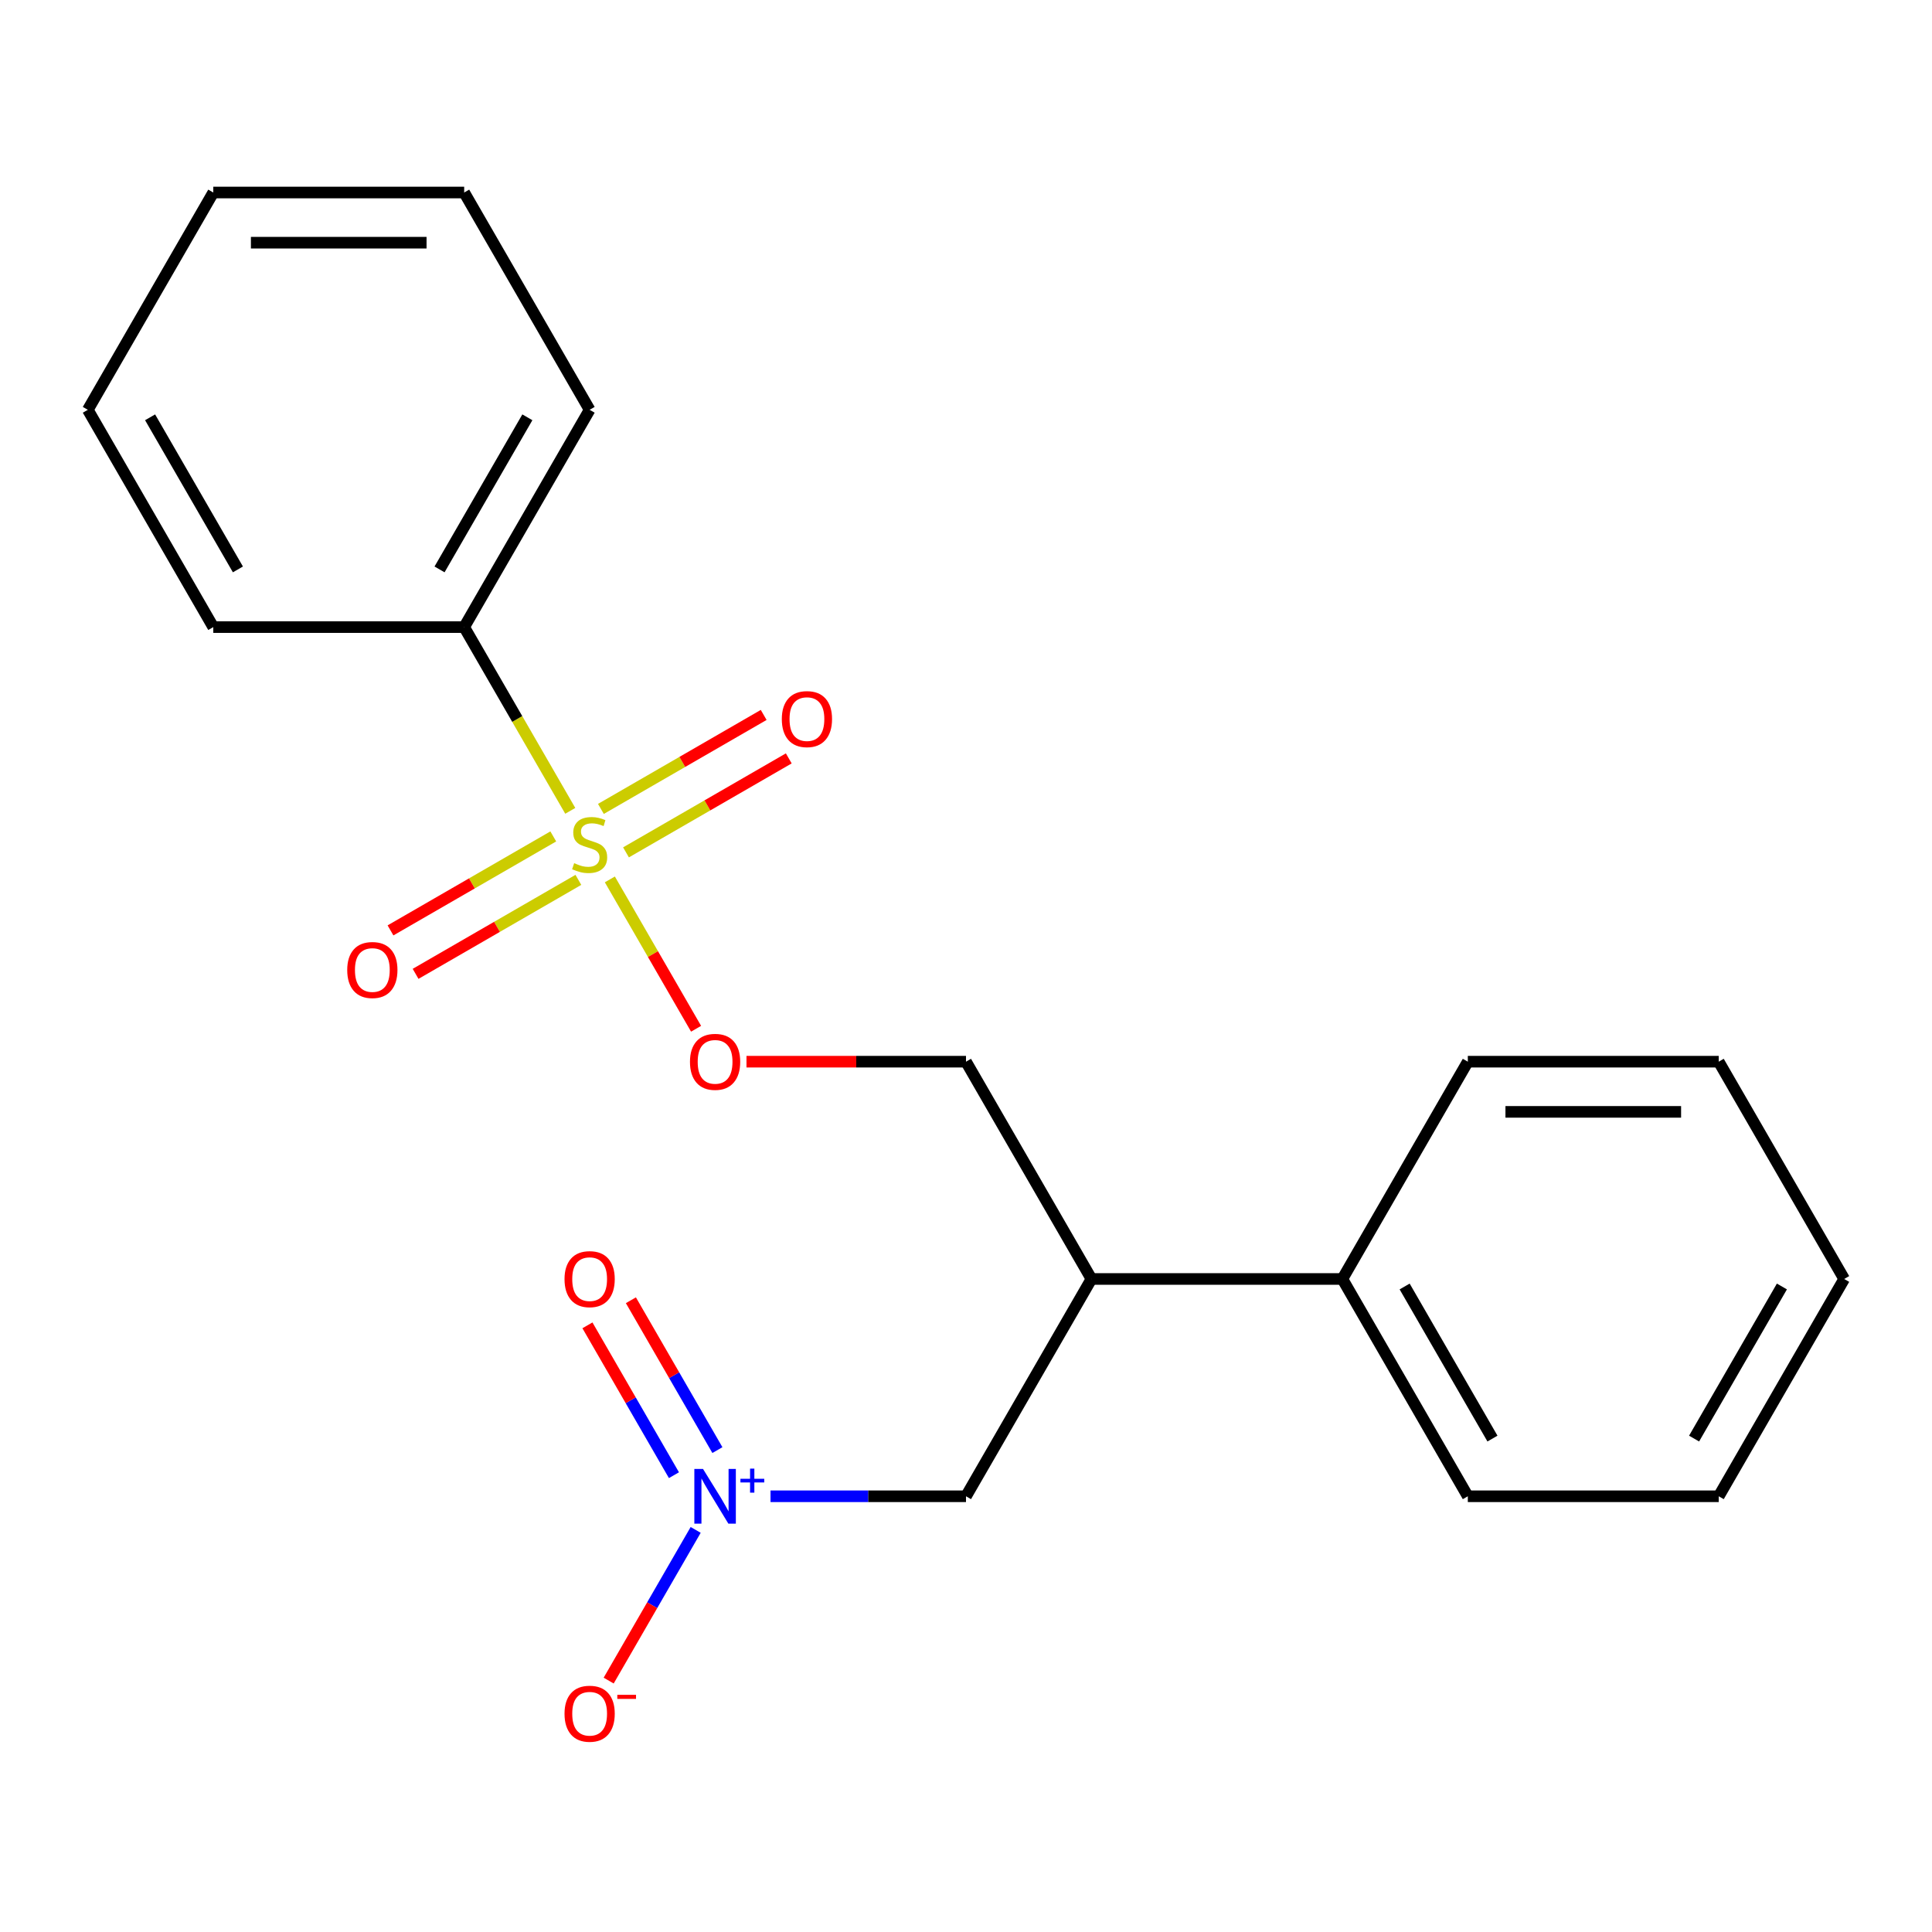<?xml version='1.0' encoding='iso-8859-1'?>
<svg version='1.1' baseProfile='full'
              xmlns='http://www.w3.org/2000/svg'
                      xmlns:rdkit='http://www.rdkit.org/xml'
                      xmlns:xlink='http://www.w3.org/1999/xlink'
                  xml:space='preserve'
width='1000px' height='1000px' viewBox='0 0 1000 1000'>
<!-- END OF HEADER -->
<rect style='opacity:1.0;fill:#FFFFFF;stroke:none' width='1000' height='1000' x='0' y='0'> </rect>
<path class='bond-1' d='M 315.66,455.182 L 337.975,493.833' style='fill:none;fill-rule:evenodd;stroke:#CCCC00;stroke-width:6px;stroke-linecap:butt;stroke-linejoin:miter;stroke-opacity:1' />
<path class='bond-1' d='M 337.975,493.833 L 360.29,532.483' style='fill:none;fill-rule:evenodd;stroke:#FF0000;stroke-width:6px;stroke-linecap:butt;stroke-linejoin:miter;stroke-opacity:1' />
<path class='bond-4' d='M 286.375,432.925 L 244.248,457.247' style='fill:none;fill-rule:evenodd;stroke:#CCCC00;stroke-width:6px;stroke-linecap:butt;stroke-linejoin:miter;stroke-opacity:1' />
<path class='bond-4' d='M 244.248,457.247 L 202.121,481.569' style='fill:none;fill-rule:evenodd;stroke:#FF0000;stroke-width:6px;stroke-linecap:butt;stroke-linejoin:miter;stroke-opacity:1' />
<path class='bond-4' d='M 299.362,455.419 L 257.235,479.741' style='fill:none;fill-rule:evenodd;stroke:#CCCC00;stroke-width:6px;stroke-linecap:butt;stroke-linejoin:miter;stroke-opacity:1' />
<path class='bond-4' d='M 257.235,479.741 L 215.108,504.063' style='fill:none;fill-rule:evenodd;stroke:#FF0000;stroke-width:6px;stroke-linecap:butt;stroke-linejoin:miter;stroke-opacity:1' />
<path class='bond-5' d='M 324.015,441.186 L 366.142,416.864' style='fill:none;fill-rule:evenodd;stroke:#CCCC00;stroke-width:6px;stroke-linecap:butt;stroke-linejoin:miter;stroke-opacity:1' />
<path class='bond-5' d='M 366.142,416.864 L 408.268,392.542' style='fill:none;fill-rule:evenodd;stroke:#FF0000;stroke-width:6px;stroke-linecap:butt;stroke-linejoin:miter;stroke-opacity:1' />
<path class='bond-5' d='M 311.028,418.692 L 353.155,394.37' style='fill:none;fill-rule:evenodd;stroke:#CCCC00;stroke-width:6px;stroke-linecap:butt;stroke-linejoin:miter;stroke-opacity:1' />
<path class='bond-5' d='M 353.155,394.37 L 395.281,370.048' style='fill:none;fill-rule:evenodd;stroke:#FF0000;stroke-width:6px;stroke-linecap:butt;stroke-linejoin:miter;stroke-opacity:1' />
<path class='bond-6' d='M 295.168,419.689 L 267.714,372.137' style='fill:none;fill-rule:evenodd;stroke:#CCCC00;stroke-width:6px;stroke-linecap:butt;stroke-linejoin:miter;stroke-opacity:1' />
<path class='bond-6' d='M 267.714,372.137 L 240.26,324.585' style='fill:none;fill-rule:evenodd;stroke:#000000;stroke-width:6px;stroke-linecap:butt;stroke-linejoin:miter;stroke-opacity:1' />
<path class='bond-0' d='M 398.821,774.468 L 449.411,774.468' style='fill:none;fill-rule:evenodd;stroke:#0000FF;stroke-width:6px;stroke-linecap:butt;stroke-linejoin:miter;stroke-opacity:1' />
<path class='bond-0' d='M 449.411,774.468 L 500,774.468' style='fill:none;fill-rule:evenodd;stroke:#000000;stroke-width:6px;stroke-linecap:butt;stroke-linejoin:miter;stroke-opacity:1' />
<path class='bond-7' d='M 360.08,791.875 L 337.563,830.875' style='fill:none;fill-rule:evenodd;stroke:#0000FF;stroke-width:6px;stroke-linecap:butt;stroke-linejoin:miter;stroke-opacity:1' />
<path class='bond-7' d='M 337.563,830.875 L 315.047,869.875' style='fill:none;fill-rule:evenodd;stroke:#FF0000;stroke-width:6px;stroke-linecap:butt;stroke-linejoin:miter;stroke-opacity:1' />
<path class='bond-8' d='M 371.327,750.568 L 348.938,711.788' style='fill:none;fill-rule:evenodd;stroke:#0000FF;stroke-width:6px;stroke-linecap:butt;stroke-linejoin:miter;stroke-opacity:1' />
<path class='bond-8' d='M 348.938,711.788 L 326.548,673.008' style='fill:none;fill-rule:evenodd;stroke:#FF0000;stroke-width:6px;stroke-linecap:butt;stroke-linejoin:miter;stroke-opacity:1' />
<path class='bond-8' d='M 348.833,763.555 L 326.443,724.775' style='fill:none;fill-rule:evenodd;stroke:#0000FF;stroke-width:6px;stroke-linecap:butt;stroke-linejoin:miter;stroke-opacity:1' />
<path class='bond-8' d='M 326.443,724.775 L 304.054,685.995' style='fill:none;fill-rule:evenodd;stroke:#FF0000;stroke-width:6px;stroke-linecap:butt;stroke-linejoin:miter;stroke-opacity:1' />
<path class='bond-9' d='M 386.377,549.526 L 443.188,549.526' style='fill:none;fill-rule:evenodd;stroke:#FF0000;stroke-width:6px;stroke-linecap:butt;stroke-linejoin:miter;stroke-opacity:1' />
<path class='bond-9' d='M 443.188,549.526 L 500,549.526' style='fill:none;fill-rule:evenodd;stroke:#000000;stroke-width:6px;stroke-linecap:butt;stroke-linejoin:miter;stroke-opacity:1' />
<path class='bond-2' d='M 564.935,661.997 L 500,549.526' style='fill:none;fill-rule:evenodd;stroke:#000000;stroke-width:6px;stroke-linecap:butt;stroke-linejoin:miter;stroke-opacity:1' />
<path class='bond-3' d='M 564.935,661.997 L 500,774.468' style='fill:none;fill-rule:evenodd;stroke:#000000;stroke-width:6px;stroke-linecap:butt;stroke-linejoin:miter;stroke-opacity:1' />
<path class='bond-10' d='M 564.935,661.997 L 694.805,661.997' style='fill:none;fill-rule:evenodd;stroke:#000000;stroke-width:6px;stroke-linecap:butt;stroke-linejoin:miter;stroke-opacity:1' />
<path class='bond-11' d='M 240.26,324.585 L 305.195,212.114' style='fill:none;fill-rule:evenodd;stroke:#000000;stroke-width:6px;stroke-linecap:butt;stroke-linejoin:miter;stroke-opacity:1' />
<path class='bond-11' d='M 227.506,294.727 L 272.96,215.997' style='fill:none;fill-rule:evenodd;stroke:#000000;stroke-width:6px;stroke-linecap:butt;stroke-linejoin:miter;stroke-opacity:1' />
<path class='bond-12' d='M 240.26,324.585 L 110.39,324.585' style='fill:none;fill-rule:evenodd;stroke:#000000;stroke-width:6px;stroke-linecap:butt;stroke-linejoin:miter;stroke-opacity:1' />
<path class='bond-13' d='M 694.805,661.997 L 759.74,774.468' style='fill:none;fill-rule:evenodd;stroke:#000000;stroke-width:6px;stroke-linecap:butt;stroke-linejoin:miter;stroke-opacity:1' />
<path class='bond-13' d='M 727.04,665.881 L 772.494,744.61' style='fill:none;fill-rule:evenodd;stroke:#000000;stroke-width:6px;stroke-linecap:butt;stroke-linejoin:miter;stroke-opacity:1' />
<path class='bond-14' d='M 694.805,661.997 L 759.74,549.526' style='fill:none;fill-rule:evenodd;stroke:#000000;stroke-width:6px;stroke-linecap:butt;stroke-linejoin:miter;stroke-opacity:1' />
<path class='bond-16' d='M 305.195,212.114 L 240.26,99.643' style='fill:none;fill-rule:evenodd;stroke:#000000;stroke-width:6px;stroke-linecap:butt;stroke-linejoin:miter;stroke-opacity:1' />
<path class='bond-18' d='M 110.39,324.585 L 45.455,212.114' style='fill:none;fill-rule:evenodd;stroke:#000000;stroke-width:6px;stroke-linecap:butt;stroke-linejoin:miter;stroke-opacity:1' />
<path class='bond-18' d='M 123.144,294.727 L 77.689,215.997' style='fill:none;fill-rule:evenodd;stroke:#000000;stroke-width:6px;stroke-linecap:butt;stroke-linejoin:miter;stroke-opacity:1' />
<path class='bond-17' d='M 759.74,774.468 L 889.61,774.468' style='fill:none;fill-rule:evenodd;stroke:#000000;stroke-width:6px;stroke-linecap:butt;stroke-linejoin:miter;stroke-opacity:1' />
<path class='bond-15' d='M 759.74,549.526 L 889.61,549.526' style='fill:none;fill-rule:evenodd;stroke:#000000;stroke-width:6px;stroke-linecap:butt;stroke-linejoin:miter;stroke-opacity:1' />
<path class='bond-15' d='M 779.221,575.5 L 870.13,575.5' style='fill:none;fill-rule:evenodd;stroke:#000000;stroke-width:6px;stroke-linecap:butt;stroke-linejoin:miter;stroke-opacity:1' />
<path class='bond-20' d='M 889.61,549.526 L 954.545,661.997' style='fill:none;fill-rule:evenodd;stroke:#000000;stroke-width:6px;stroke-linecap:butt;stroke-linejoin:miter;stroke-opacity:1' />
<path class='bond-21' d='M 240.26,99.643 L 110.39,99.643' style='fill:none;fill-rule:evenodd;stroke:#000000;stroke-width:6px;stroke-linecap:butt;stroke-linejoin:miter;stroke-opacity:1' />
<path class='bond-21' d='M 220.779,125.617 L 129.87,125.617' style='fill:none;fill-rule:evenodd;stroke:#000000;stroke-width:6px;stroke-linecap:butt;stroke-linejoin:miter;stroke-opacity:1' />
<path class='bond-22' d='M 889.61,774.468 L 954.545,661.997' style='fill:none;fill-rule:evenodd;stroke:#000000;stroke-width:6px;stroke-linecap:butt;stroke-linejoin:miter;stroke-opacity:1' />
<path class='bond-22' d='M 876.856,744.61 L 922.311,665.881' style='fill:none;fill-rule:evenodd;stroke:#000000;stroke-width:6px;stroke-linecap:butt;stroke-linejoin:miter;stroke-opacity:1' />
<path class='bond-19' d='M 45.455,212.114 L 110.39,99.643' style='fill:none;fill-rule:evenodd;stroke:#000000;stroke-width:6px;stroke-linecap:butt;stroke-linejoin:miter;stroke-opacity:1' />
<path  class='atom-0' d='M 297.195 446.775
Q 297.515 446.895, 298.835 447.455
Q 300.155 448.015, 301.595 448.375
Q 303.075 448.695, 304.515 448.695
Q 307.195 448.695, 308.755 447.415
Q 310.315 446.095, 310.315 443.815
Q 310.315 442.255, 309.515 441.295
Q 308.755 440.335, 307.555 439.815
Q 306.355 439.295, 304.355 438.695
Q 301.835 437.935, 300.315 437.215
Q 298.835 436.495, 297.755 434.975
Q 296.715 433.455, 296.715 430.895
Q 296.715 427.335, 299.115 425.135
Q 301.555 422.935, 306.355 422.935
Q 309.635 422.935, 313.355 424.495
L 312.435 427.575
Q 309.035 426.175, 306.475 426.175
Q 303.715 426.175, 302.195 427.335
Q 300.675 428.455, 300.715 430.415
Q 300.715 431.935, 301.475 432.855
Q 302.275 433.775, 303.395 434.295
Q 304.555 434.815, 306.475 435.415
Q 309.035 436.215, 310.555 437.015
Q 312.075 437.815, 313.155 439.455
Q 314.275 441.055, 314.275 443.815
Q 314.275 447.735, 311.635 449.855
Q 309.035 451.935, 304.675 451.935
Q 302.155 451.935, 300.235 451.375
Q 298.355 450.855, 296.115 449.935
L 297.195 446.775
' fill='#CCCC00'/>
<path  class='atom-1' d='M 363.87 760.308
L 373.15 775.308
Q 374.07 776.788, 375.55 779.468
Q 377.03 782.148, 377.11 782.308
L 377.11 760.308
L 380.87 760.308
L 380.87 788.628
L 376.99 788.628
L 367.03 772.228
Q 365.87 770.308, 364.63 768.108
Q 363.43 765.908, 363.07 765.228
L 363.07 788.628
L 359.39 788.628
L 359.39 760.308
L 363.87 760.308
' fill='#0000FF'/>
<path  class='atom-1' d='M 383.246 765.413
L 388.235 765.413
L 388.235 760.159
L 390.453 760.159
L 390.453 765.413
L 395.575 765.413
L 395.575 767.314
L 390.453 767.314
L 390.453 772.594
L 388.235 772.594
L 388.235 767.314
L 383.246 767.314
L 383.246 765.413
' fill='#0000FF'/>
<path  class='atom-2' d='M 357.13 549.606
Q 357.13 542.806, 360.49 539.006
Q 363.85 535.206, 370.13 535.206
Q 376.41 535.206, 379.77 539.006
Q 383.13 542.806, 383.13 549.606
Q 383.13 556.486, 379.73 560.406
Q 376.33 564.286, 370.13 564.286
Q 363.89 564.286, 360.49 560.406
Q 357.13 556.526, 357.13 549.606
M 370.13 561.086
Q 374.45 561.086, 376.77 558.206
Q 379.13 555.286, 379.13 549.606
Q 379.13 544.046, 376.77 541.246
Q 374.45 538.406, 370.13 538.406
Q 365.81 538.406, 363.45 541.206
Q 361.13 544.006, 361.13 549.606
Q 361.13 555.326, 363.45 558.206
Q 365.81 561.086, 370.13 561.086
' fill='#FF0000'/>
<path  class='atom-5' d='M 179.724 502.071
Q 179.724 495.271, 183.084 491.471
Q 186.444 487.671, 192.724 487.671
Q 199.004 487.671, 202.364 491.471
Q 205.724 495.271, 205.724 502.071
Q 205.724 508.951, 202.324 512.871
Q 198.924 516.751, 192.724 516.751
Q 186.484 516.751, 183.084 512.871
Q 179.724 508.991, 179.724 502.071
M 192.724 513.551
Q 197.044 513.551, 199.364 510.671
Q 201.724 507.751, 201.724 502.071
Q 201.724 496.511, 199.364 493.711
Q 197.044 490.871, 192.724 490.871
Q 188.404 490.871, 186.044 493.671
Q 183.724 496.471, 183.724 502.071
Q 183.724 507.791, 186.044 510.671
Q 188.404 513.551, 192.724 513.551
' fill='#FF0000'/>
<path  class='atom-6' d='M 404.666 372.2
Q 404.666 365.4, 408.026 361.6
Q 411.386 357.8, 417.666 357.8
Q 423.946 357.8, 427.306 361.6
Q 430.666 365.4, 430.666 372.2
Q 430.666 379.08, 427.266 383
Q 423.866 386.88, 417.666 386.88
Q 411.426 386.88, 408.026 383
Q 404.666 379.12, 404.666 372.2
M 417.666 383.68
Q 421.986 383.68, 424.306 380.8
Q 426.666 377.88, 426.666 372.2
Q 426.666 366.64, 424.306 363.84
Q 421.986 361, 417.666 361
Q 413.346 361, 410.986 363.8
Q 408.666 366.6, 408.666 372.2
Q 408.666 377.92, 410.986 380.8
Q 413.346 383.68, 417.666 383.68
' fill='#FF0000'/>
<path  class='atom-8' d='M 292.195 887.019
Q 292.195 880.219, 295.555 876.419
Q 298.915 872.619, 305.195 872.619
Q 311.475 872.619, 314.835 876.419
Q 318.195 880.219, 318.195 887.019
Q 318.195 893.899, 314.795 897.819
Q 311.395 901.699, 305.195 901.699
Q 298.955 901.699, 295.555 897.819
Q 292.195 893.939, 292.195 887.019
M 305.195 898.499
Q 309.515 898.499, 311.835 895.619
Q 314.195 892.699, 314.195 887.019
Q 314.195 881.459, 311.835 878.659
Q 309.515 875.819, 305.195 875.819
Q 300.875 875.819, 298.515 878.619
Q 296.195 881.419, 296.195 887.019
Q 296.195 892.739, 298.515 895.619
Q 300.875 898.499, 305.195 898.499
' fill='#FF0000'/>
<path  class='atom-8' d='M 319.515 877.241
L 329.204 877.241
L 329.204 879.353
L 319.515 879.353
L 319.515 877.241
' fill='#FF0000'/>
<path  class='atom-9' d='M 292.195 662.077
Q 292.195 655.277, 295.555 651.477
Q 298.915 647.677, 305.195 647.677
Q 311.475 647.677, 314.835 651.477
Q 318.195 655.277, 318.195 662.077
Q 318.195 668.957, 314.795 672.877
Q 311.395 676.757, 305.195 676.757
Q 298.955 676.757, 295.555 672.877
Q 292.195 668.997, 292.195 662.077
M 305.195 673.557
Q 309.515 673.557, 311.835 670.677
Q 314.195 667.757, 314.195 662.077
Q 314.195 656.517, 311.835 653.717
Q 309.515 650.877, 305.195 650.877
Q 300.875 650.877, 298.515 653.677
Q 296.195 656.477, 296.195 662.077
Q 296.195 667.797, 298.515 670.677
Q 300.875 673.557, 305.195 673.557
' fill='#FF0000'/>
</svg>
